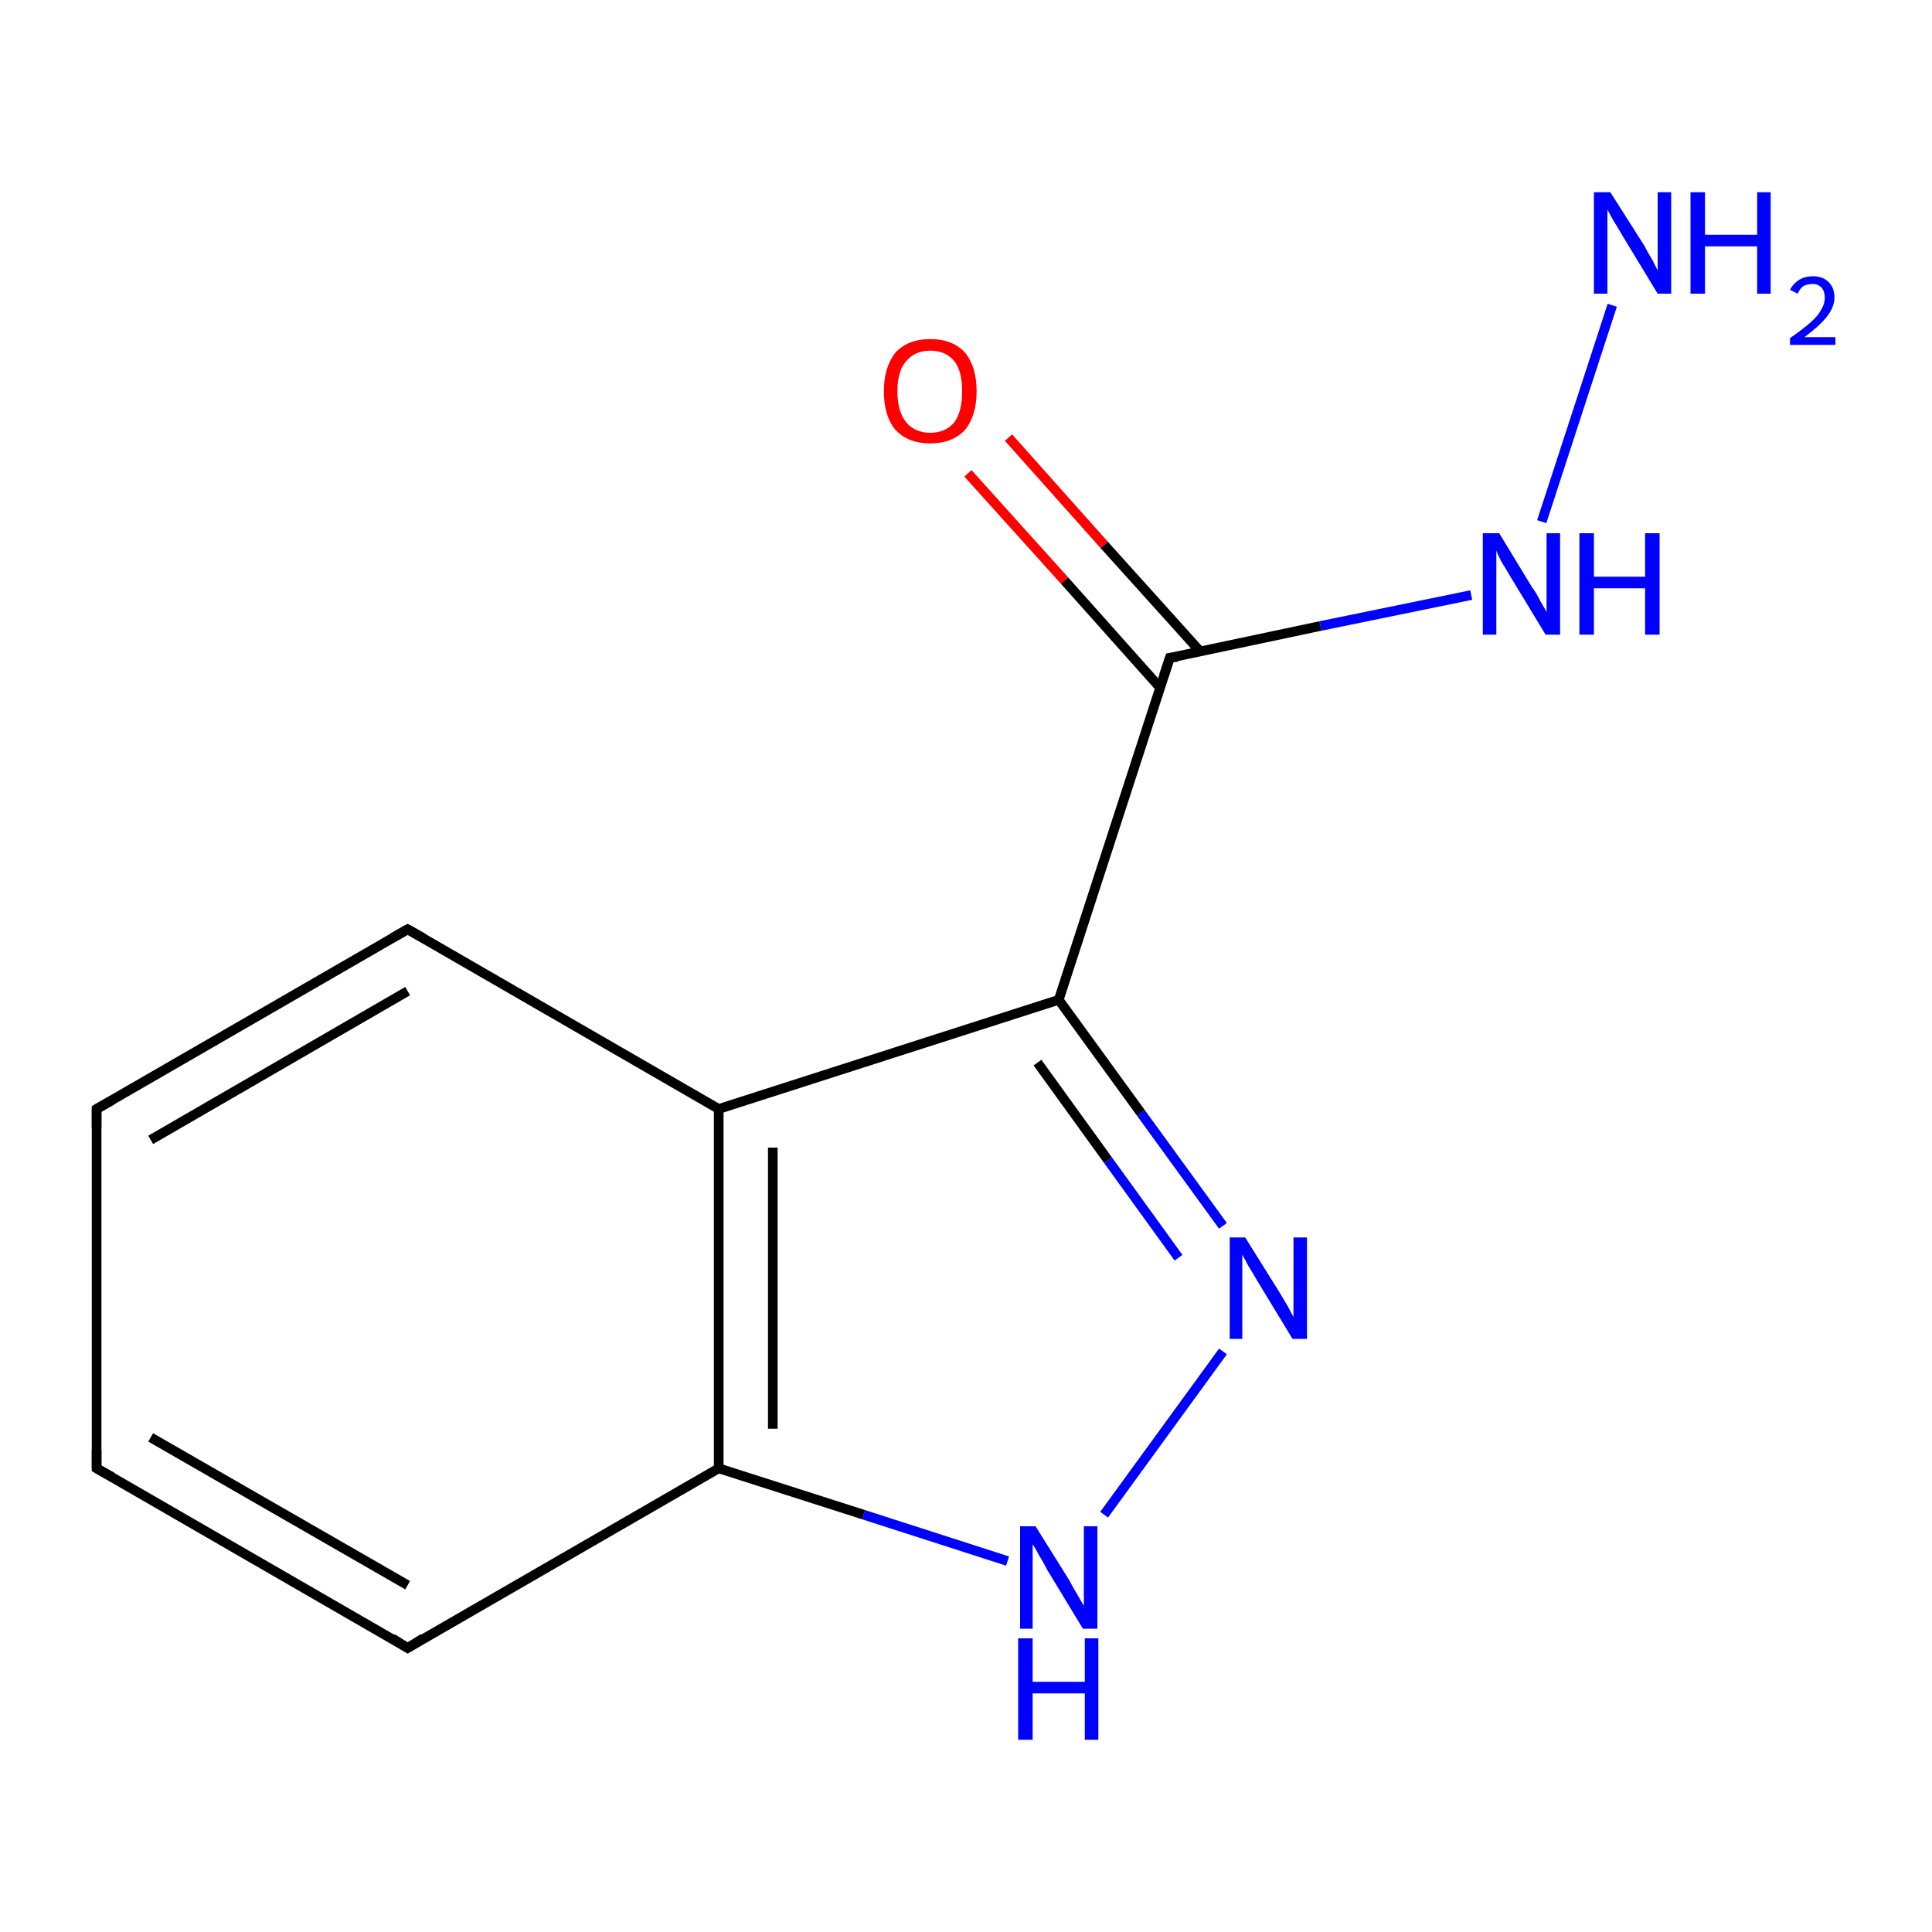 <?xml version='1.0' encoding='iso-8859-1'?>
<svg version='1.1' baseProfile='full'
              xmlns='http://www.w3.org/2000/svg'
                      xmlns:rdkit='http://www.rdkit.org/xml'
                      xmlns:xlink='http://www.w3.org/1999/xlink'
                  xml:space='preserve'
width='200px' height='200px' viewBox='0 0 200 200'>
<!-- END OF HEADER -->
<rect style='opacity:1.0;fill:#FFFFFF;stroke:none' width='200.0' height='200.0' x='0.0' y='0.0'> </rect>
<path class='bond-0 atom-0 atom-1' d='M 126.6,139.9 L 114.3,156.8' style='fill:none;fill-rule:evenodd;stroke:#0000FF;stroke-width:1.0px;stroke-linecap:butt;stroke-linejoin:miter;stroke-opacity:1' />
<path class='bond-1 atom-0 atom-4' d='M 126.6,126.9 L 118.1,115.2' style='fill:none;fill-rule:evenodd;stroke:#0000FF;stroke-width:1.0px;stroke-linecap:butt;stroke-linejoin:miter;stroke-opacity:1' />
<path class='bond-1 atom-0 atom-4' d='M 118.1,115.2 L 109.6,103.5' style='fill:none;fill-rule:evenodd;stroke:#000000;stroke-width:1.0px;stroke-linecap:butt;stroke-linejoin:miter;stroke-opacity:1' />
<path class='bond-1 atom-0 atom-4' d='M 122.0,130.2 L 114.7,120.1' style='fill:none;fill-rule:evenodd;stroke:#0000FF;stroke-width:1.0px;stroke-linecap:butt;stroke-linejoin:miter;stroke-opacity:1' />
<path class='bond-1 atom-0 atom-4' d='M 114.7,120.1 L 107.4,110.0' style='fill:none;fill-rule:evenodd;stroke:#000000;stroke-width:1.0px;stroke-linecap:butt;stroke-linejoin:miter;stroke-opacity:1' />
<path class='bond-2 atom-1 atom-2' d='M 104.3,161.6 L 89.4,156.8' style='fill:none;fill-rule:evenodd;stroke:#0000FF;stroke-width:1.0px;stroke-linecap:butt;stroke-linejoin:miter;stroke-opacity:1' />
<path class='bond-2 atom-1 atom-2' d='M 89.4,156.8 L 74.4,152.0' style='fill:none;fill-rule:evenodd;stroke:#000000;stroke-width:1.0px;stroke-linecap:butt;stroke-linejoin:miter;stroke-opacity:1' />
<path class='bond-3 atom-2 atom-3' d='M 74.4,152.0 L 74.4,114.8' style='fill:none;fill-rule:evenodd;stroke:#000000;stroke-width:1.0px;stroke-linecap:butt;stroke-linejoin:miter;stroke-opacity:1' />
<path class='bond-3 atom-2 atom-3' d='M 80.0,147.9 L 80.0,118.8' style='fill:none;fill-rule:evenodd;stroke:#000000;stroke-width:1.0px;stroke-linecap:butt;stroke-linejoin:miter;stroke-opacity:1' />
<path class='bond-4 atom-2 atom-9' d='M 74.4,152.0 L 42.2,170.6' style='fill:none;fill-rule:evenodd;stroke:#000000;stroke-width:1.0px;stroke-linecap:butt;stroke-linejoin:miter;stroke-opacity:1' />
<path class='bond-5 atom-3 atom-4' d='M 74.4,114.8 L 109.6,103.5' style='fill:none;fill-rule:evenodd;stroke:#000000;stroke-width:1.0px;stroke-linecap:butt;stroke-linejoin:miter;stroke-opacity:1' />
<path class='bond-6 atom-3 atom-12' d='M 74.4,114.8 L 42.2,96.2' style='fill:none;fill-rule:evenodd;stroke:#000000;stroke-width:1.0px;stroke-linecap:butt;stroke-linejoin:miter;stroke-opacity:1' />
<path class='bond-7 atom-4 atom-5' d='M 109.6,103.5 L 121.1,68.1' style='fill:none;fill-rule:evenodd;stroke:#000000;stroke-width:1.0px;stroke-linecap:butt;stroke-linejoin:miter;stroke-opacity:1' />
<path class='bond-8 atom-5 atom-6' d='M 121.1,68.1 L 136.7,64.8' style='fill:none;fill-rule:evenodd;stroke:#000000;stroke-width:1.0px;stroke-linecap:butt;stroke-linejoin:miter;stroke-opacity:1' />
<path class='bond-8 atom-5 atom-6' d='M 136.7,64.8 L 152.3,61.6' style='fill:none;fill-rule:evenodd;stroke:#0000FF;stroke-width:1.0px;stroke-linecap:butt;stroke-linejoin:miter;stroke-opacity:1' />
<path class='bond-9 atom-5 atom-8' d='M 124.3,67.5 L 114.3,56.4' style='fill:none;fill-rule:evenodd;stroke:#000000;stroke-width:1.0px;stroke-linecap:butt;stroke-linejoin:miter;stroke-opacity:1' />
<path class='bond-9 atom-5 atom-8' d='M 114.3,56.4 L 104.4,45.3' style='fill:none;fill-rule:evenodd;stroke:#FF0000;stroke-width:1.0px;stroke-linecap:butt;stroke-linejoin:miter;stroke-opacity:1' />
<path class='bond-9 atom-5 atom-8' d='M 120.1,71.2 L 110.2,60.1' style='fill:none;fill-rule:evenodd;stroke:#000000;stroke-width:1.0px;stroke-linecap:butt;stroke-linejoin:miter;stroke-opacity:1' />
<path class='bond-9 atom-5 atom-8' d='M 110.2,60.1 L 100.2,49.0' style='fill:none;fill-rule:evenodd;stroke:#FF0000;stroke-width:1.0px;stroke-linecap:butt;stroke-linejoin:miter;stroke-opacity:1' />
<path class='bond-10 atom-6 atom-7' d='M 159.6,54.0 L 166.9,31.6' style='fill:none;fill-rule:evenodd;stroke:#0000FF;stroke-width:1.0px;stroke-linecap:butt;stroke-linejoin:miter;stroke-opacity:1' />
<path class='bond-11 atom-9 atom-10' d='M 42.2,170.6 L 10.0,152.0' style='fill:none;fill-rule:evenodd;stroke:#000000;stroke-width:1.0px;stroke-linecap:butt;stroke-linejoin:miter;stroke-opacity:1' />
<path class='bond-11 atom-9 atom-10' d='M 42.2,164.1 L 15.6,148.8' style='fill:none;fill-rule:evenodd;stroke:#000000;stroke-width:1.0px;stroke-linecap:butt;stroke-linejoin:miter;stroke-opacity:1' />
<path class='bond-12 atom-10 atom-11' d='M 10.0,152.0 L 10.0,114.8' style='fill:none;fill-rule:evenodd;stroke:#000000;stroke-width:1.0px;stroke-linecap:butt;stroke-linejoin:miter;stroke-opacity:1' />
<path class='bond-13 atom-11 atom-12' d='M 10.0,114.8 L 42.2,96.2' style='fill:none;fill-rule:evenodd;stroke:#000000;stroke-width:1.0px;stroke-linecap:butt;stroke-linejoin:miter;stroke-opacity:1' />
<path class='bond-13 atom-11 atom-12' d='M 15.6,118.0 L 42.2,102.6' style='fill:none;fill-rule:evenodd;stroke:#000000;stroke-width:1.0px;stroke-linecap:butt;stroke-linejoin:miter;stroke-opacity:1' />
<path d='M 120.5,69.9 L 121.1,68.1 L 121.9,68.0' style='fill:none;stroke:#000000;stroke-width:1.0px;stroke-linecap:butt;stroke-linejoin:miter;stroke-miterlimit:10;stroke-opacity:1;' />
<path d='M 43.8,169.6 L 42.2,170.6 L 40.6,169.6' style='fill:none;stroke:#000000;stroke-width:1.0px;stroke-linecap:butt;stroke-linejoin:miter;stroke-miterlimit:10;stroke-opacity:1;' />
<path d='M 11.6,152.9 L 10.0,152.0 L 10.0,150.1' style='fill:none;stroke:#000000;stroke-width:1.0px;stroke-linecap:butt;stroke-linejoin:miter;stroke-miterlimit:10;stroke-opacity:1;' />
<path d='M 10.0,116.7 L 10.0,114.8 L 11.6,113.9' style='fill:none;stroke:#000000;stroke-width:1.0px;stroke-linecap:butt;stroke-linejoin:miter;stroke-miterlimit:10;stroke-opacity:1;' />
<path d='M 43.8,97.1 L 42.2,96.2 L 40.6,97.1' style='fill:none;stroke:#000000;stroke-width:1.0px;stroke-linecap:butt;stroke-linejoin:miter;stroke-miterlimit:10;stroke-opacity:1;' />
<path class='atom-0' d='M 128.9 128.1
L 132.4 133.7
Q 132.7 134.2, 133.3 135.2
Q 133.8 136.2, 133.9 136.3
L 133.9 128.1
L 135.3 128.1
L 135.3 138.6
L 133.8 138.6
L 130.1 132.5
Q 129.7 131.8, 129.2 131.0
Q 128.8 130.2, 128.6 129.9
L 128.6 138.6
L 127.3 138.6
L 127.3 128.1
L 128.9 128.1
' fill='#0000FF'/>
<path class='atom-1' d='M 107.2 158.0
L 110.7 163.6
Q 111.0 164.2, 111.6 165.2
Q 112.1 166.1, 112.2 166.2
L 112.2 158.0
L 113.6 158.0
L 113.6 168.6
L 112.1 168.6
L 108.4 162.5
Q 108.0 161.7, 107.5 160.9
Q 107.1 160.1, 106.9 159.9
L 106.9 168.6
L 105.6 168.6
L 105.6 158.0
L 107.2 158.0
' fill='#0000FF'/>
<path class='atom-1' d='M 105.4 169.6
L 106.9 169.6
L 106.9 174.1
L 112.3 174.1
L 112.3 169.6
L 113.7 169.6
L 113.7 180.1
L 112.3 180.1
L 112.3 175.3
L 106.9 175.3
L 106.9 180.1
L 105.4 180.1
L 105.4 169.6
' fill='#0000FF'/>
<path class='atom-6' d='M 155.2 55.2
L 158.6 60.8
Q 159.0 61.3, 159.5 62.3
Q 160.1 63.3, 160.1 63.4
L 160.1 55.2
L 161.5 55.2
L 161.5 65.7
L 160.0 65.7
L 156.3 59.6
Q 155.9 58.9, 155.4 58.1
Q 155.0 57.3, 154.9 57.0
L 154.9 65.7
L 153.5 65.7
L 153.5 55.2
L 155.2 55.2
' fill='#0000FF'/>
<path class='atom-6' d='M 163.5 55.2
L 165.0 55.2
L 165.0 59.7
L 170.3 59.7
L 170.3 55.2
L 171.8 55.2
L 171.8 65.7
L 170.3 65.7
L 170.3 60.9
L 165.0 60.9
L 165.0 65.7
L 163.5 65.7
L 163.5 55.2
' fill='#0000FF'/>
<path class='atom-7' d='M 166.7 19.9
L 170.2 25.4
Q 170.5 26.0, 171.1 27.0
Q 171.6 28.0, 171.6 28.0
L 171.6 19.9
L 173.0 19.9
L 173.0 30.4
L 171.6 30.4
L 167.9 24.3
Q 167.5 23.6, 167.0 22.8
Q 166.5 21.9, 166.4 21.7
L 166.4 30.4
L 165.0 30.4
L 165.0 19.9
L 166.7 19.9
' fill='#0000FF'/>
<path class='atom-7' d='M 175.0 19.9
L 176.5 19.9
L 176.5 24.3
L 181.9 24.3
L 181.9 19.9
L 183.3 19.9
L 183.3 30.4
L 181.9 30.4
L 181.9 25.5
L 176.5 25.5
L 176.5 30.4
L 175.0 30.4
L 175.0 19.9
' fill='#0000FF'/>
<path class='atom-7' d='M 185.3 30.0
Q 185.6 29.4, 186.2 29.0
Q 186.8 28.6, 187.7 28.6
Q 188.7 28.6, 189.3 29.2
Q 189.9 29.8, 189.9 30.8
Q 189.9 31.8, 189.1 32.8
Q 188.4 33.7, 186.8 34.9
L 190.0 34.9
L 190.0 35.7
L 185.3 35.7
L 185.3 35.0
Q 186.6 34.1, 187.4 33.4
Q 188.2 32.7, 188.5 32.1
Q 188.9 31.5, 188.9 30.8
Q 188.9 30.2, 188.6 29.8
Q 188.2 29.4, 187.7 29.4
Q 187.1 29.4, 186.7 29.6
Q 186.3 29.9, 186.1 30.4
L 185.3 30.0
' fill='#0000FF'/>
<path class='atom-8' d='M 91.5 40.5
Q 91.5 38.0, 92.7 36.5
Q 94.0 35.1, 96.3 35.1
Q 98.6 35.1, 99.9 36.5
Q 101.1 38.0, 101.1 40.5
Q 101.1 43.0, 99.9 44.5
Q 98.6 45.9, 96.3 45.9
Q 94.0 45.9, 92.7 44.5
Q 91.5 43.1, 91.5 40.5
M 96.3 44.8
Q 97.9 44.8, 98.8 43.7
Q 99.6 42.6, 99.6 40.5
Q 99.6 38.4, 98.8 37.4
Q 97.9 36.3, 96.3 36.3
Q 94.7 36.3, 93.8 37.4
Q 92.9 38.4, 92.9 40.5
Q 92.9 42.6, 93.8 43.7
Q 94.7 44.8, 96.3 44.8
' fill='#FF0000'/>
</svg>
